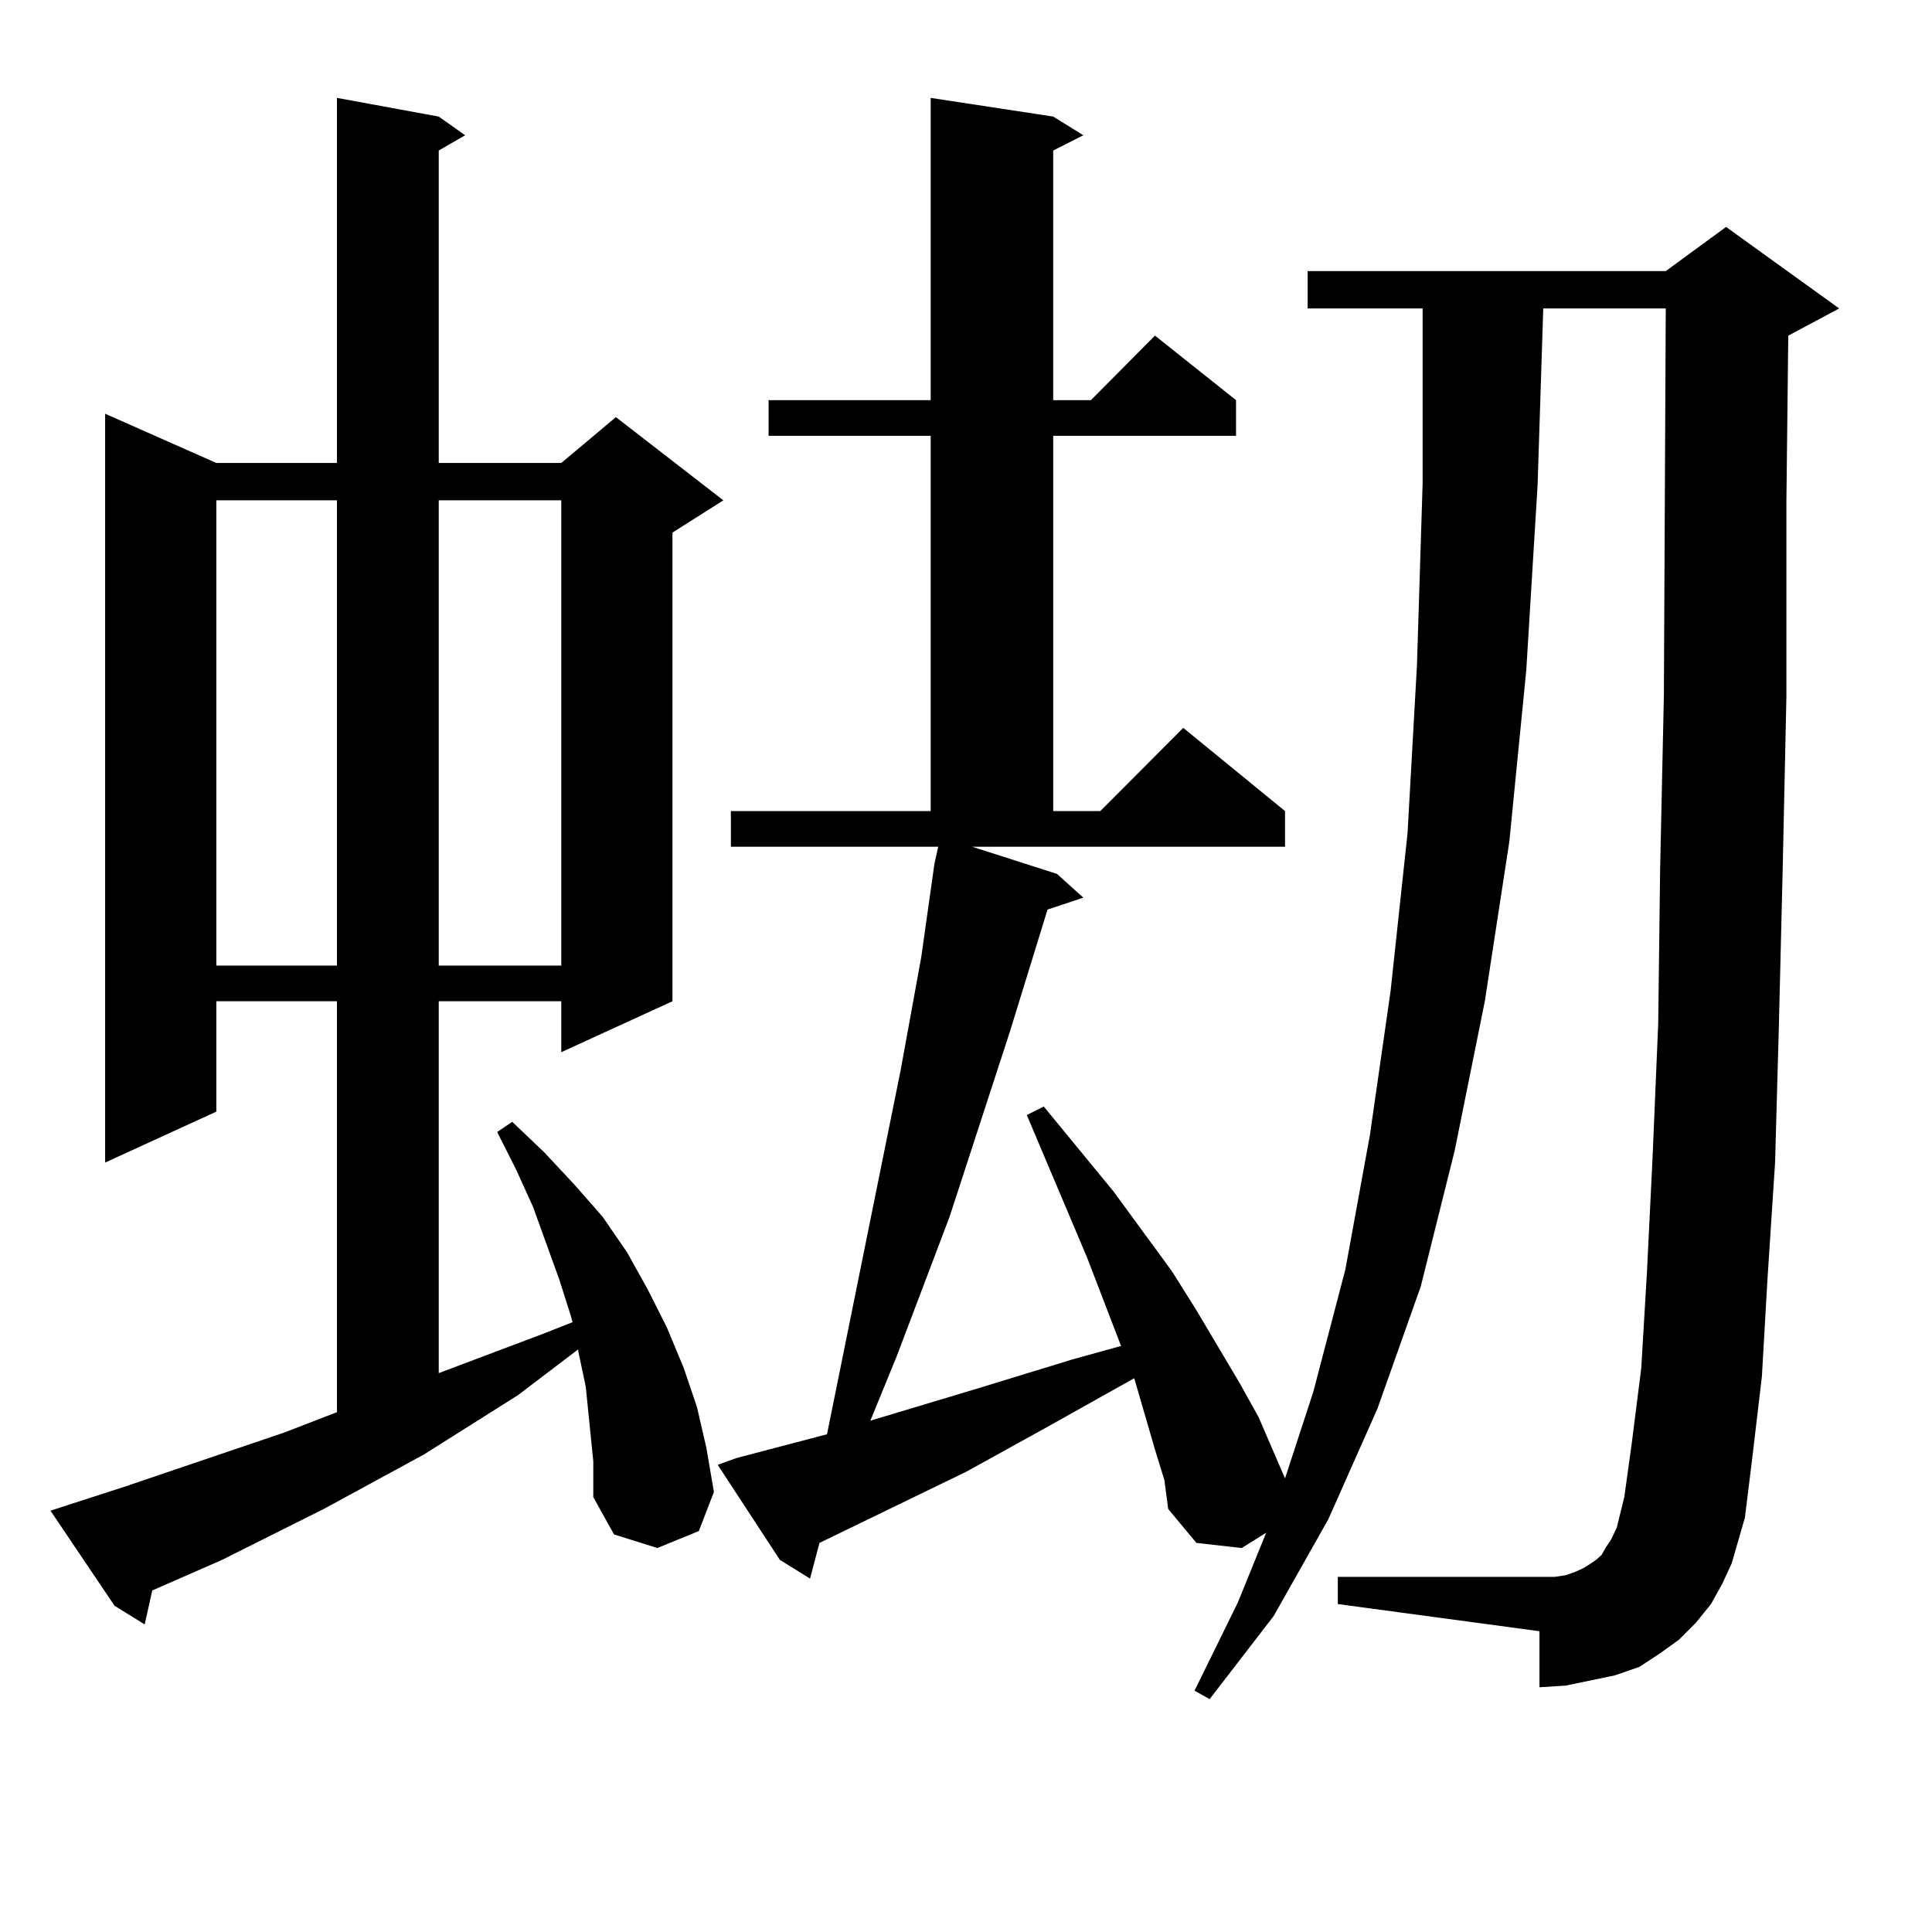 <?xml version="1.0" encoding="utf-8"?>
<!-- Generator: Adobe Illustrator 16.0.0, SVG Export Plug-In . SVG Version: 6.00 Build 0)  -->
<!DOCTYPE svg PUBLIC "-//W3C//DTD SVG 1.1//EN" "http://www.w3.org/Graphics/SVG/1.1/DTD/svg11.dtd">
<svg version="1.1" id="图层_1" xmlns="http://www.w3.org/2000/svg" xmlns:xlink="http://www.w3.org/1999/xlink" x="0px" y="0px"
	 width="1000px" height="1000px" viewBox="0 0 1000 1000" enable-background="new 0 0 1000 1000" xml:space="preserve">
<path d="M305.139,737.094l-1.951-19.336l-3.902-18.457v-0.879l-31.219,23.73l-48.779,30.762l-51.706,28.125l-52.682,26.367
	l-36.097,15.82L74.9,840.804l-15.609-9.668l-33.17-49.219l38.048-12.305l82.925-28.125l27.316-10.547V518.246h-62.438v57.129
	l-57.56,26.367V214.144l57.56,25.488h62.438V50.668l52.682,9.668l13.658,9.668l-13.658,7.91v161.719h63.413l28.292-23.73
	l55.608,43.066l-26.341,16.699v242.578l-57.56,26.367v-26.367h-63.413v192.48l53.657-20.215l15.609-6.152l-0.976-3.516
	l-5.854-18.457l-13.658-37.793l-8.78-19.336l-9.756-19.336l7.805-5.273l16.585,15.82l15.609,16.699l14.634,16.699l12.683,18.457
	l10.731,19.336l9.756,19.336l8.78,21.094l6.829,20.215l4.878,21.094l3.902,22.852l-7.805,20.215l-21.463,8.789l-22.438-7.031
	l-10.731-19.336v-18.457L305.139,737.094z M111.973,258.969v240.82h62.438v-240.82H111.973z M227.092,258.969v240.82h63.413v-240.82
	H227.092z M547.084,452.328l13.658,12.305l-18.536,6.152l-19.512,63.281l-31.219,95.801l-27.316,72.07l-13.658,33.398l55.608-16.699
	l48.779-14.941l25.365-7.031l-17.561-45.703l-31.219-73.828l8.78-4.395l36.097,43.945l30.243,41.309l12.683,20.215L641.716,716
	l9.756,17.578l13.658,31.641l14.634-44.824l16.585-63.281l12.683-69.434l10.731-74.707l8.78-81.738l4.878-87.012l2.927-94.043
	v-90.527h-59.511v-19.336h185.361l31.219-22.852l58.535,42.188l-26.341,14.063l-0.976,86.133v101.074l-1.951,90.527l-1.951,79.98
	l-1.951,70.313l-3.902,59.766l-2.927,50.977l-4.878,41.309l-3.902,31.641l-6.829,23.73l-4.878,10.547l-5.854,10.547l-7.805,9.668
	l-8.78,8.789l-9.756,7.031l-10.731,7.031l-12.683,4.395l-12.683,2.637l-12.683,2.637l-13.658,0.879V844.32l-104.388-14.063v-14.063
	h104.388h7.805l5.854-0.879l4.878-1.758l3.902-1.758l2.927-1.758l3.902-2.637l2.927-2.637l1.951-3.516l2.927-4.395l2.927-6.152
	l3.902-15.82l3.902-28.125l4.878-38.672l2.927-49.219l2.927-59.766l2.927-69.434l0.976-79.102l1.951-90.527l0.976-200.391h-63.413
	l-2.927,91.406l-5.854,95.801l-8.78,88.77l-12.683,82.617l-15.609,77.344l-17.561,70.313l-22.438,63.281l-25.365,57.129
	l-28.292,50.098l-33.17,43.066l-7.805-4.395l22.438-45.703l14.634-36.035l-12.683,7.91l-23.414-2.637l-14.634-17.578l-1.951-14.941
	l-4.878-15.82l-10.731-36.914l-43.901,24.609l-42.926,23.73l-76.096,36.914l-4.878,18.457l-15.609-9.668l-32.194-49.219l9.756-3.516
	l46.828-12.305l38.048-188.086l10.731-58.887l6.829-48.34l1.951-8.789H378.308v-18.457H481.72V225.57h-83.9v-18.457h83.9V50.668
	l63.413,9.668l15.609,9.668l-15.609,7.91v129.199h19.512l33.17-33.398l41.95,33.398v18.457h-94.632v194.238h24.39l42.926-43.066
	l52.682,43.066v18.457H503.183L547.084,452.328z"/>
</svg>
